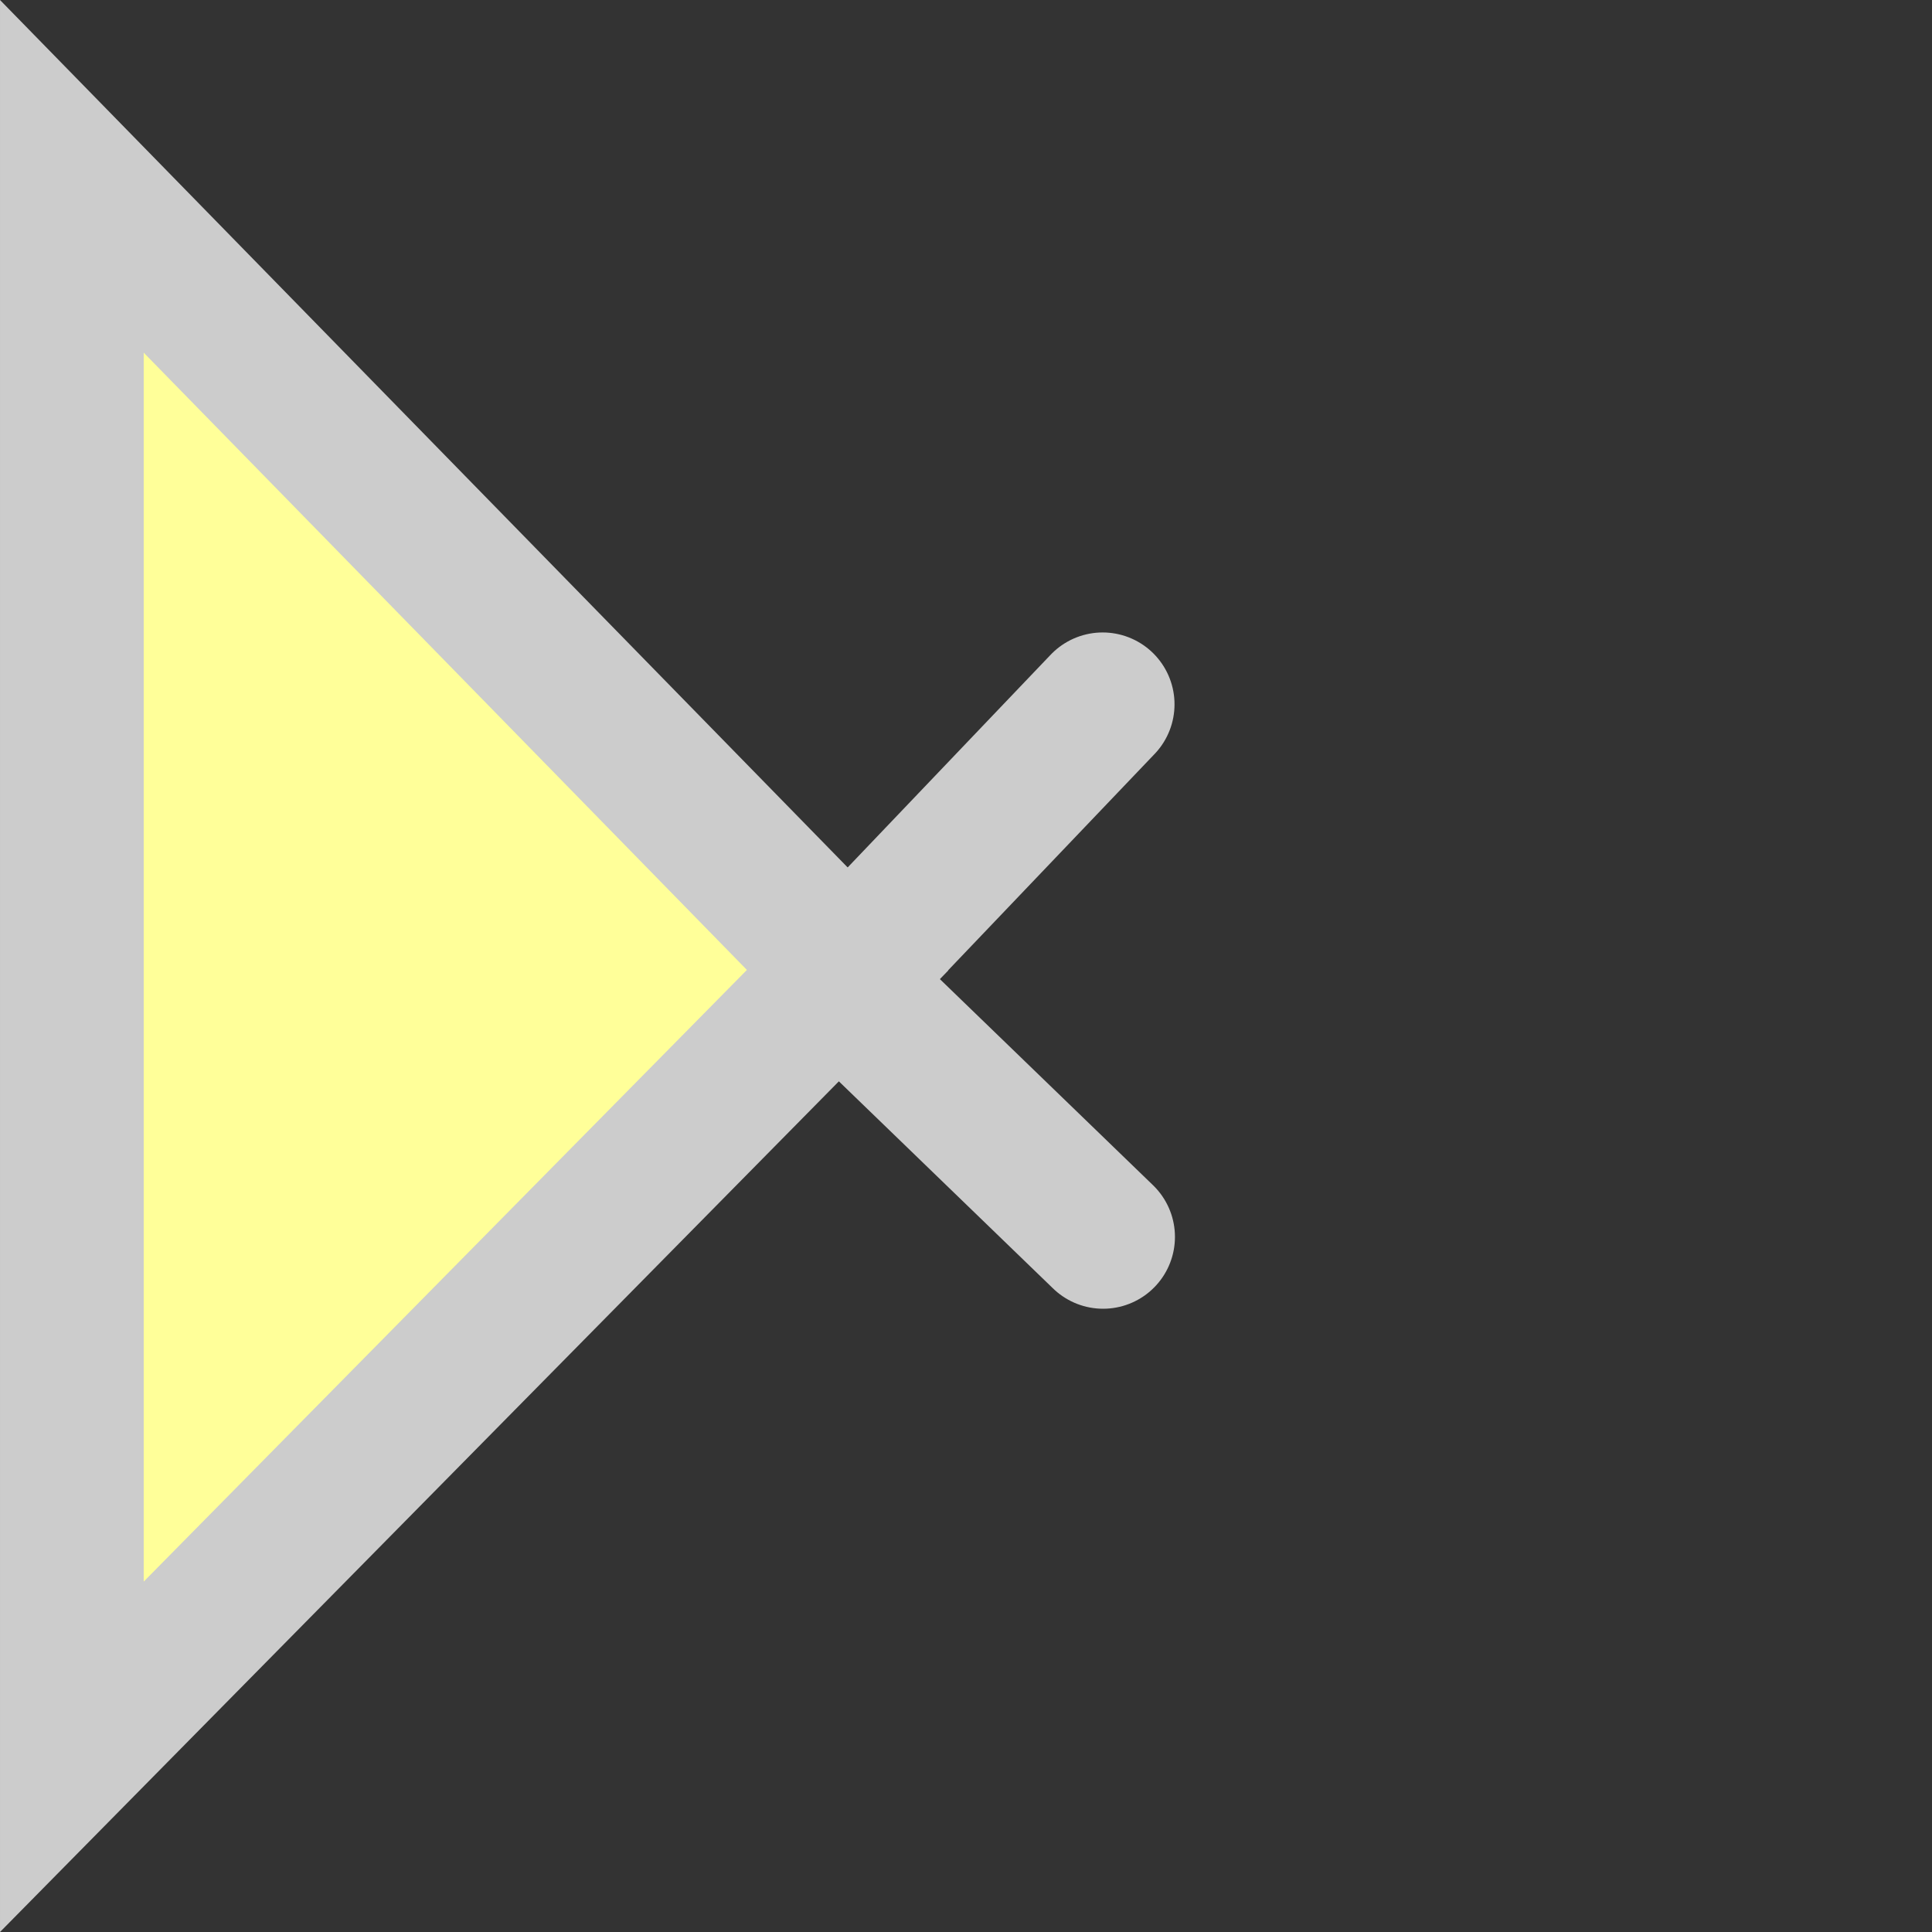 <?xml version="1.0" encoding="UTF-8" standalone="no"?>
<svg
   width="13.444"
   height="13.444"
   viewBox="0 0 13.444 13.444"
   version="1.1"
   id="svg10"
   xmlns="http://www.w3.org/2000/svg"
   xmlns:svg="http://www.w3.org/2000/svg"
   xmlns:rdf="http://www.w3.org/1999/02/22-rdf-syntax-ns#"
   xmlns:cc="http://creativecommons.org/ns#"
   xmlns:dc="http://purl.org/dc/elements/1.1/">
  <rect x="0" y="0" width="13.444" height="13.444" fill="#333333" stroke="none"/>
  <defs
     id="defs14" />
  <g
     id="shape1"
     transform="translate(7.603,6.345)">
    <path
       style="fill:#ffff99;stroke:#cccccc;stroke-width:1"
       d="m -7.103,-5.118 v 10.998 l 5.398,-5.474 z"
       id="path33" />
  </g>
  <path
     d="M 5.812,6.851 7.673,4.901"
     id="path1010"
     style="fill:#ffff99;stroke:#cccccc;stroke-width:1;stroke-linecap:round" />
  <path
     d="M 5.738,6.733 7.676,8.607"
     id="path291"
     style="fill:#ffff99;stroke:#cccccc;stroke-width:1;stroke-linecap:round" />
</svg>
